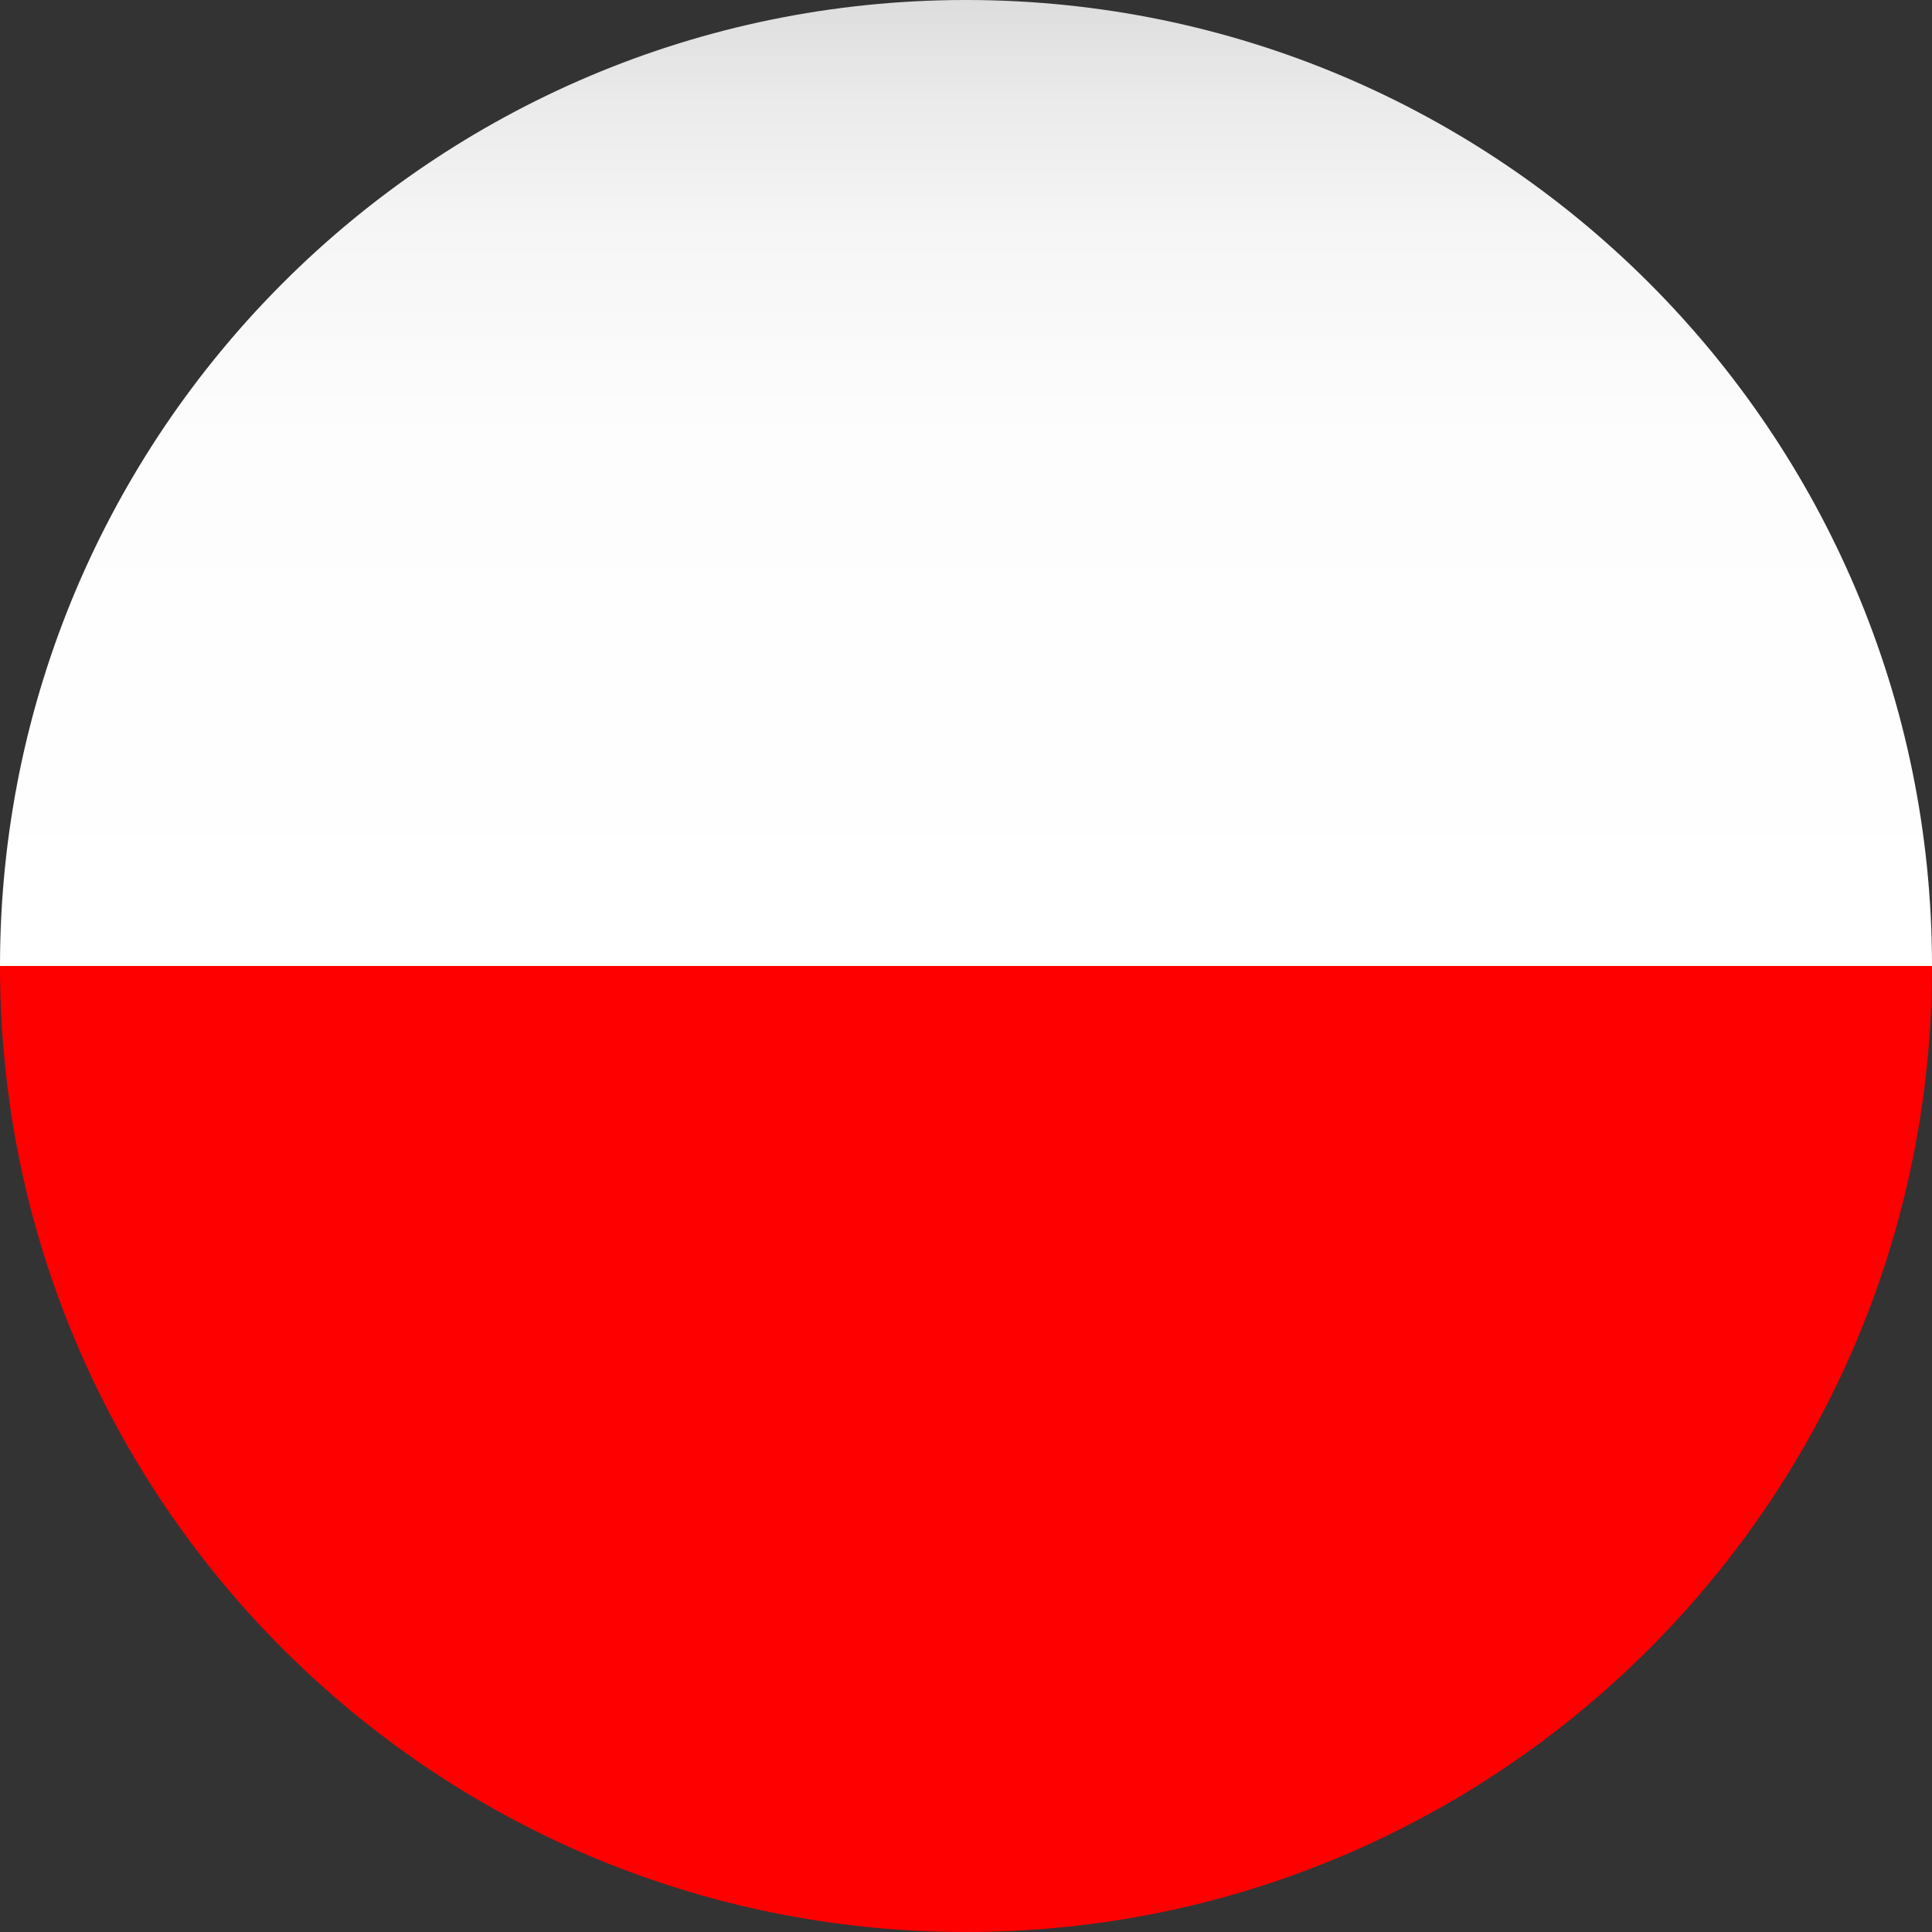 <?xml version="1.0" encoding="utf-8"?>
<!-- Generator: Adobe Illustrator 16.0.0, SVG Export Plug-In . SVG Version: 6.00 Build 0)  -->
<!DOCTYPE svg PUBLIC "-//W3C//DTD SVG 1.1//EN" "http://www.w3.org/Graphics/SVG/1.1/DTD/svg11.dtd">
<svg version="1.1" id="Layer_1" xmlns="http://www.w3.org/2000/svg" xmlns:xlink="http://www.w3.org/1999/xlink" x="0px" y="0px"
	 width="20px" height="20px" viewBox="0 0 20 20" enable-background="new 0 0 20 20" xml:space="preserve">
<rect x="0" y="0" width="20" height="20" fill="#333333" stroke="none"/>
<linearGradient id="SVGID_1_" gradientUnits="userSpaceOnUse" x1="10.001" y1="10" x2="10.001" y2="0">
	<stop  offset="0" style="stop-color:#FFFFFF"/>
	<stop  offset="0.546" style="stop-color:#FDFDFD"/>
	<stop  offset="0.753" style="stop-color:#F6F6F6"/>
	<stop  offset="0.901" style="stop-color:#EAEAEA"/>
	<stop  offset="1" style="stop-color:#DDDDDD"/>
</linearGradient>
<path fill="url(#SVGID_1_)" d="M10.009,0H9.991C4.473,0.005,0,4.479,0,10h20C20,4.479,15.527,0.005,10.009,0z"/>
<path fill="#FF0000" d="M10,20c5.522,0,10-4.478,10-10H0C0,15.522,4.477,20,10,20z"/>
</svg>
